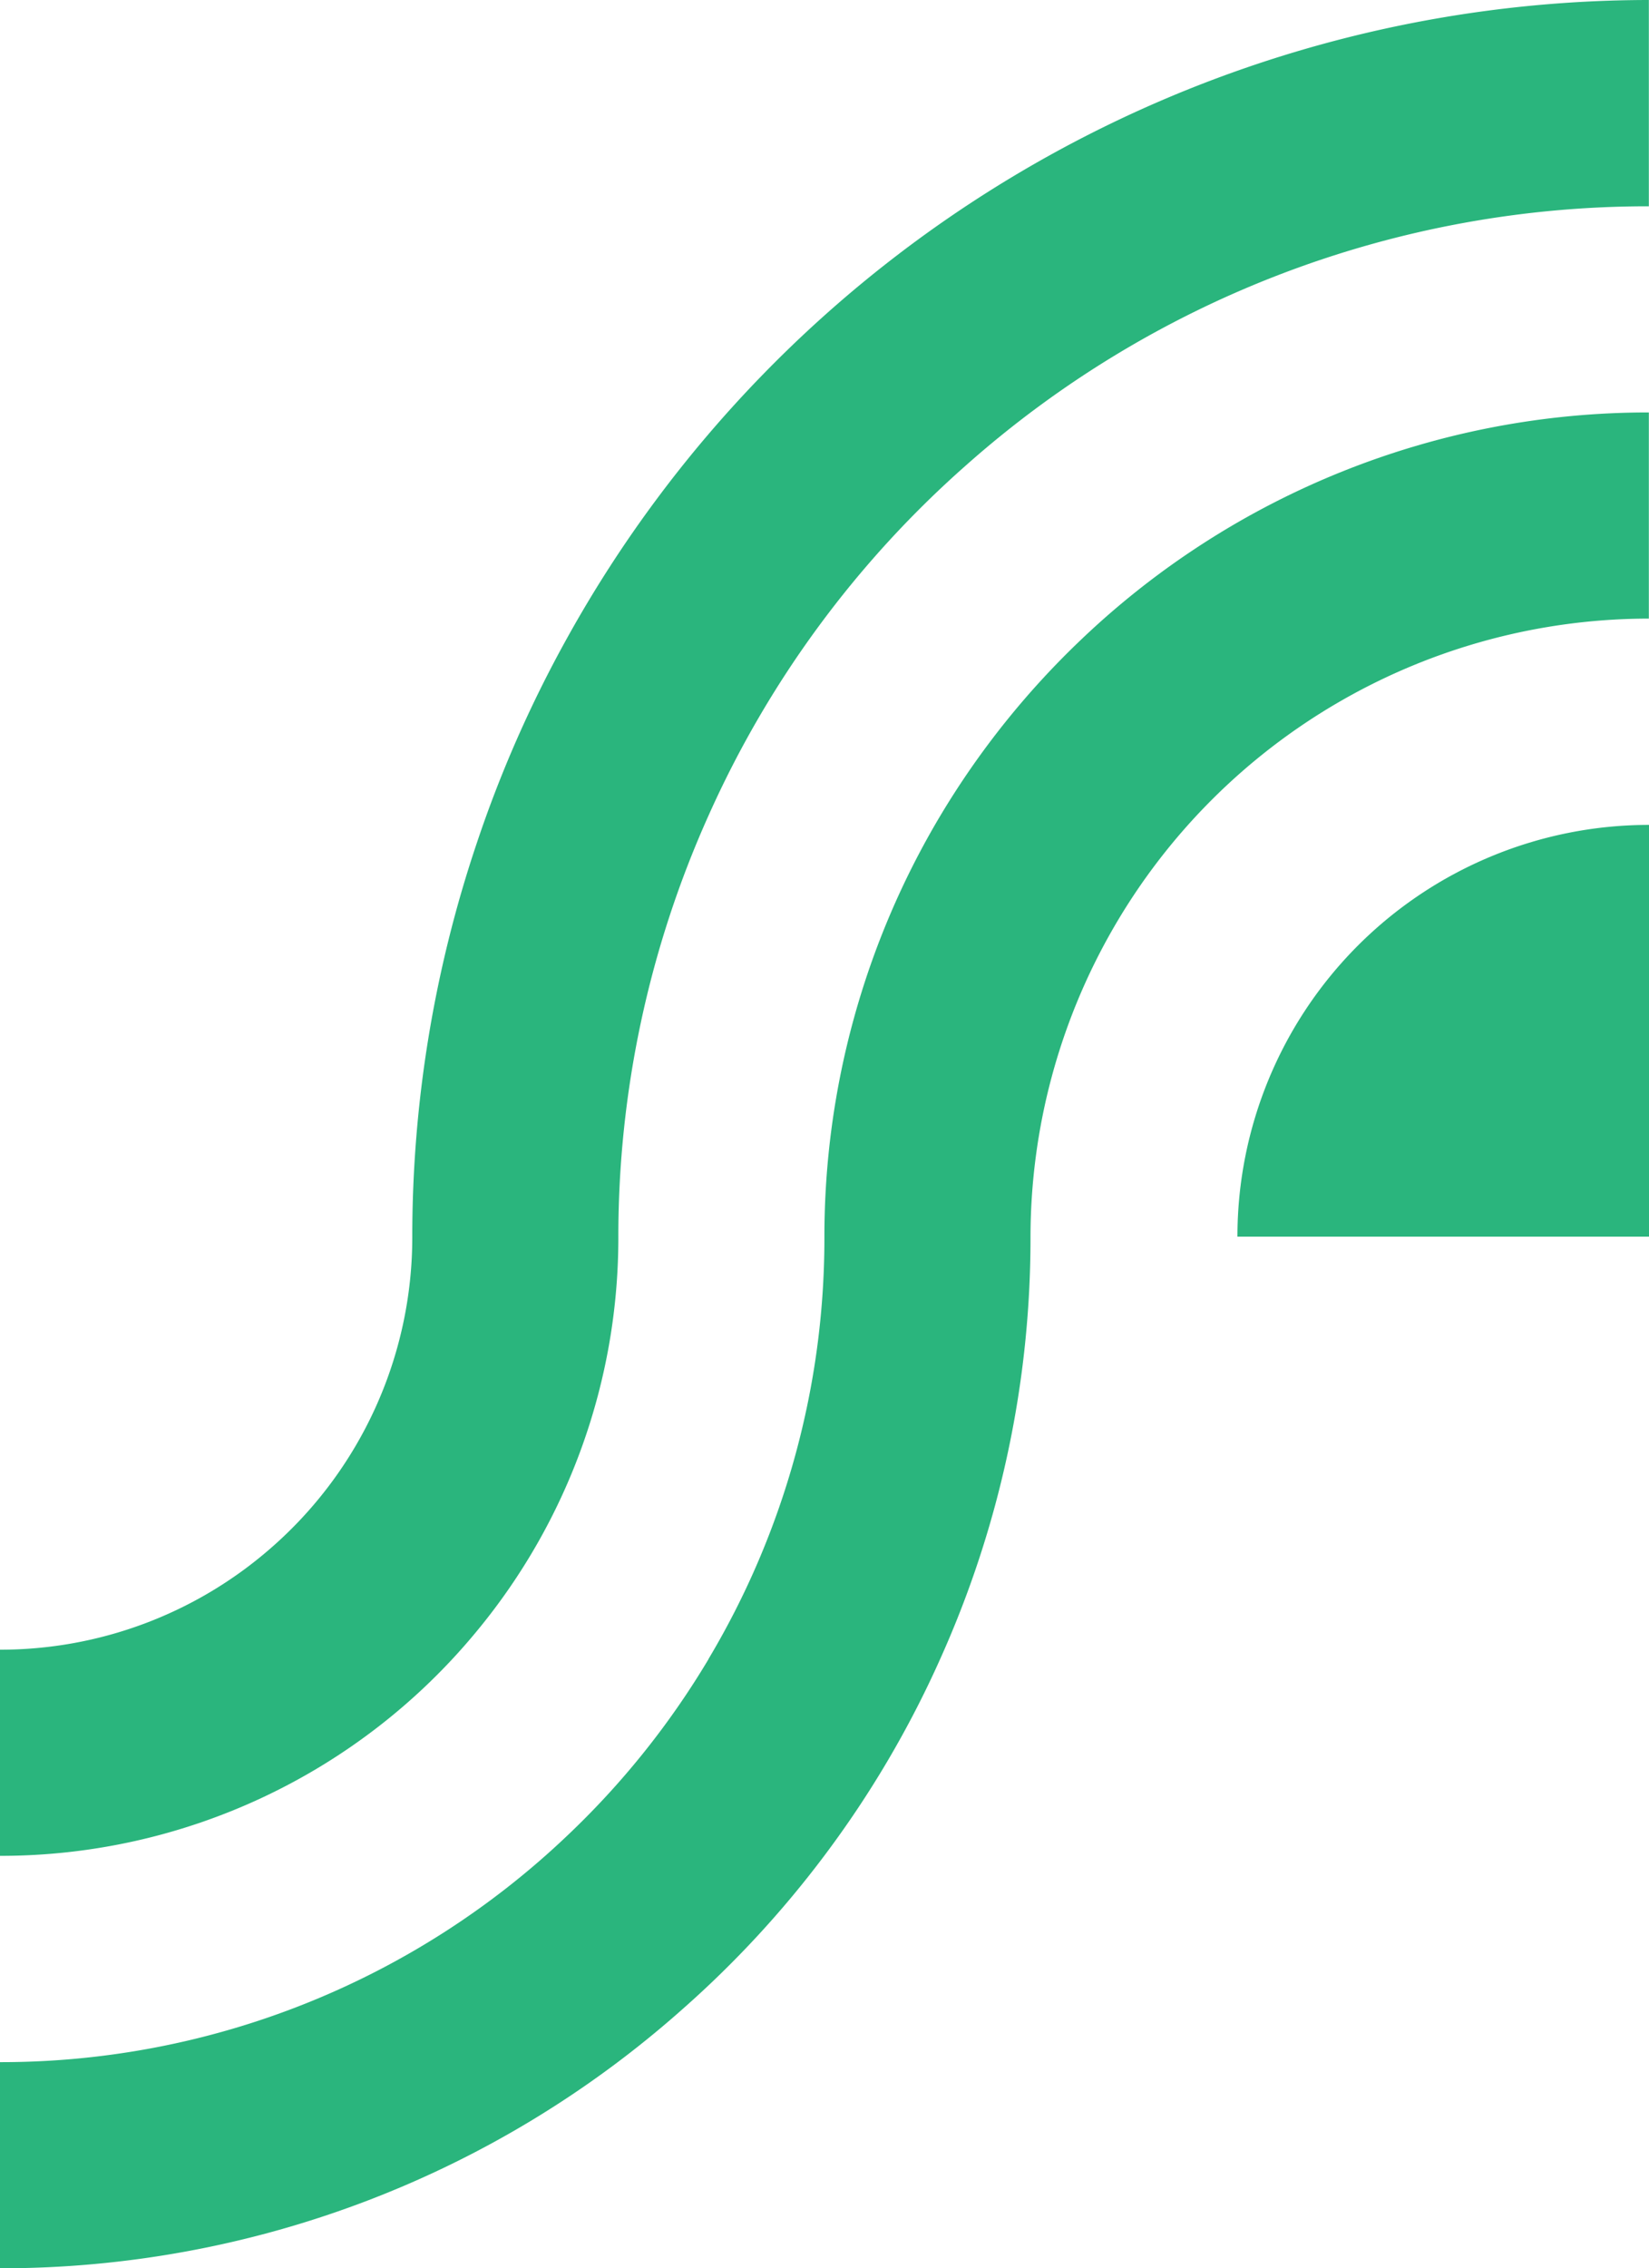 <svg id="Layer_1" data-name="Layer 1" xmlns="http://www.w3.org/2000/svg" viewBox="0 0 436.37 600"><defs><style>.cls-1{fill:#2ab57d;}</style></defs><title>export_board</title><path class="cls-1" d="M187.49,438.83a217,217,0,0,0,30.67-111.56v0a217.2,217.2,0,0,1,30.67-111.49A220.2,220.2,0,0,1,286.4,168.9a217.28,217.28,0,0,1,149.93-59.8h0v54.53h0A163.71,163.71,0,0,0,272.7,327.23s0,0,0,0h0v0a271.07,271.07,0,0,1-23.87,111.53,269.82,269.82,0,0,1-30.67,52.07,270.84,270.84,0,0,1-37.48,40.56A271.46,271.46,0,0,1,0,600V545.47a217.4,217.4,0,0,0,150-59.81,218.14,218.14,0,0,0,37.52-46.83"/><path class="cls-1" d="M71.39,409.74a109,109,0,0,0,37.71-82.48v0a326.15,326.15,0,0,1,17.05-104.18A321.41,321.41,0,0,1,150,168.9,327.63,327.63,0,0,1,436.33,0h0V54.57h0a271.71,271.71,0,0,0-180.68,68.5,270.69,270.69,0,0,0-68.16,92.67,271.52,271.52,0,0,0-23.86,111.49v0a163.1,163.1,0,0,1-37.48,104.26A163.28,163.28,0,0,1,0,490.9V436.37a108.77,108.77,0,0,0,71.39-26.63"/><path class="cls-1" d="M436.37,218.2h0V327.11H327.46A108.91,108.91,0,0,1,436.37,218.2"/></svg>